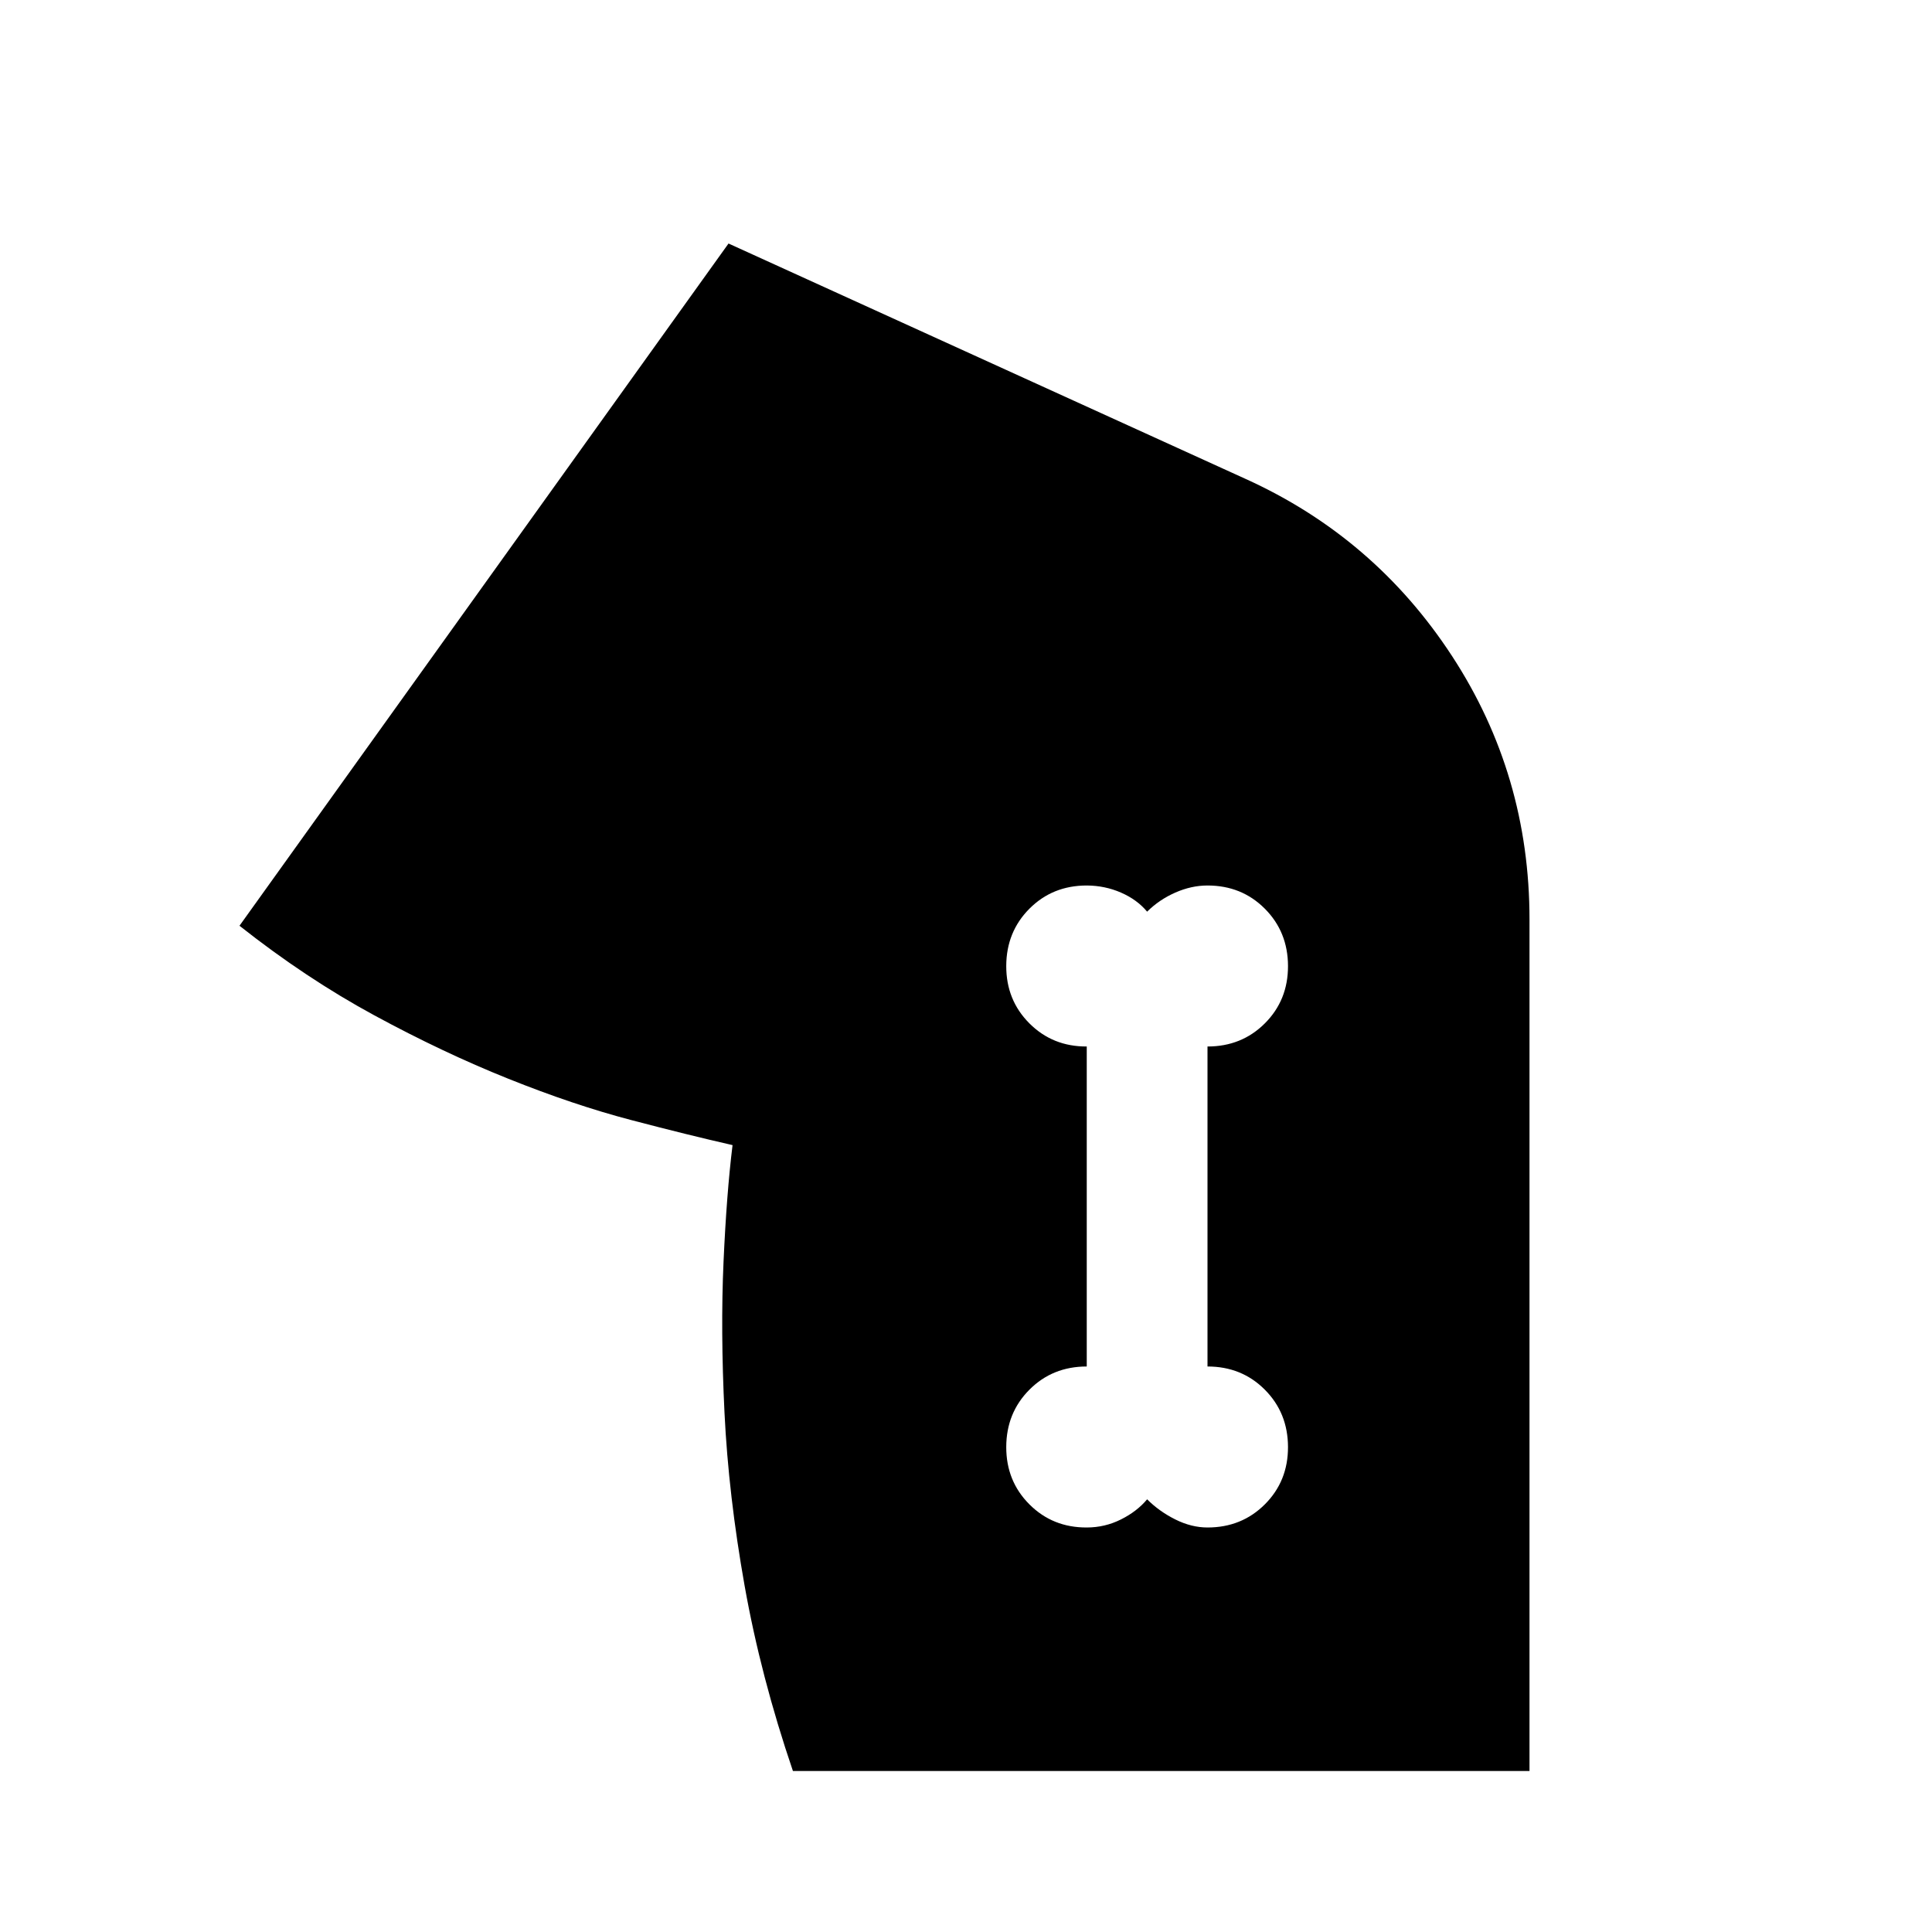 <?xml version="1.0" encoding="utf-8"?>
<!-- Generator: www.svgicons.com -->
<svg xmlns="http://www.w3.org/2000/svg" width="800" height="800" viewBox="0 0 24 24">
<path fill="currentColor" d="M9.85 22q-.4-1.175-.6-2.3T9 17.55t-.012-1.875t.112-1.45q0-.025 0 0q-.55-.125-1.262-.312T6.313 13.4t-1.663-.787T2.975 11.5L9.05 3.025l6.425 2.925q1.6.725 2.563 2.2T19 11.425V22zm3.65-3.025q.225 0 .425-.1t.325-.25q.15.15.35.25t.4.1q.425 0 .713-.288t.287-.712t-.288-.712t-.712-.288V13q.425 0 .713-.288T16 12t-.288-.712T15 11q-.2 0-.4.088t-.35.237q-.125-.15-.325-.237T13.5 11q-.425 0-.712.288T12.5 12t.288.713t.712.287v3.975q-.425 0-.712.288t-.288.712t.288.713t.712.287"/>
</svg>